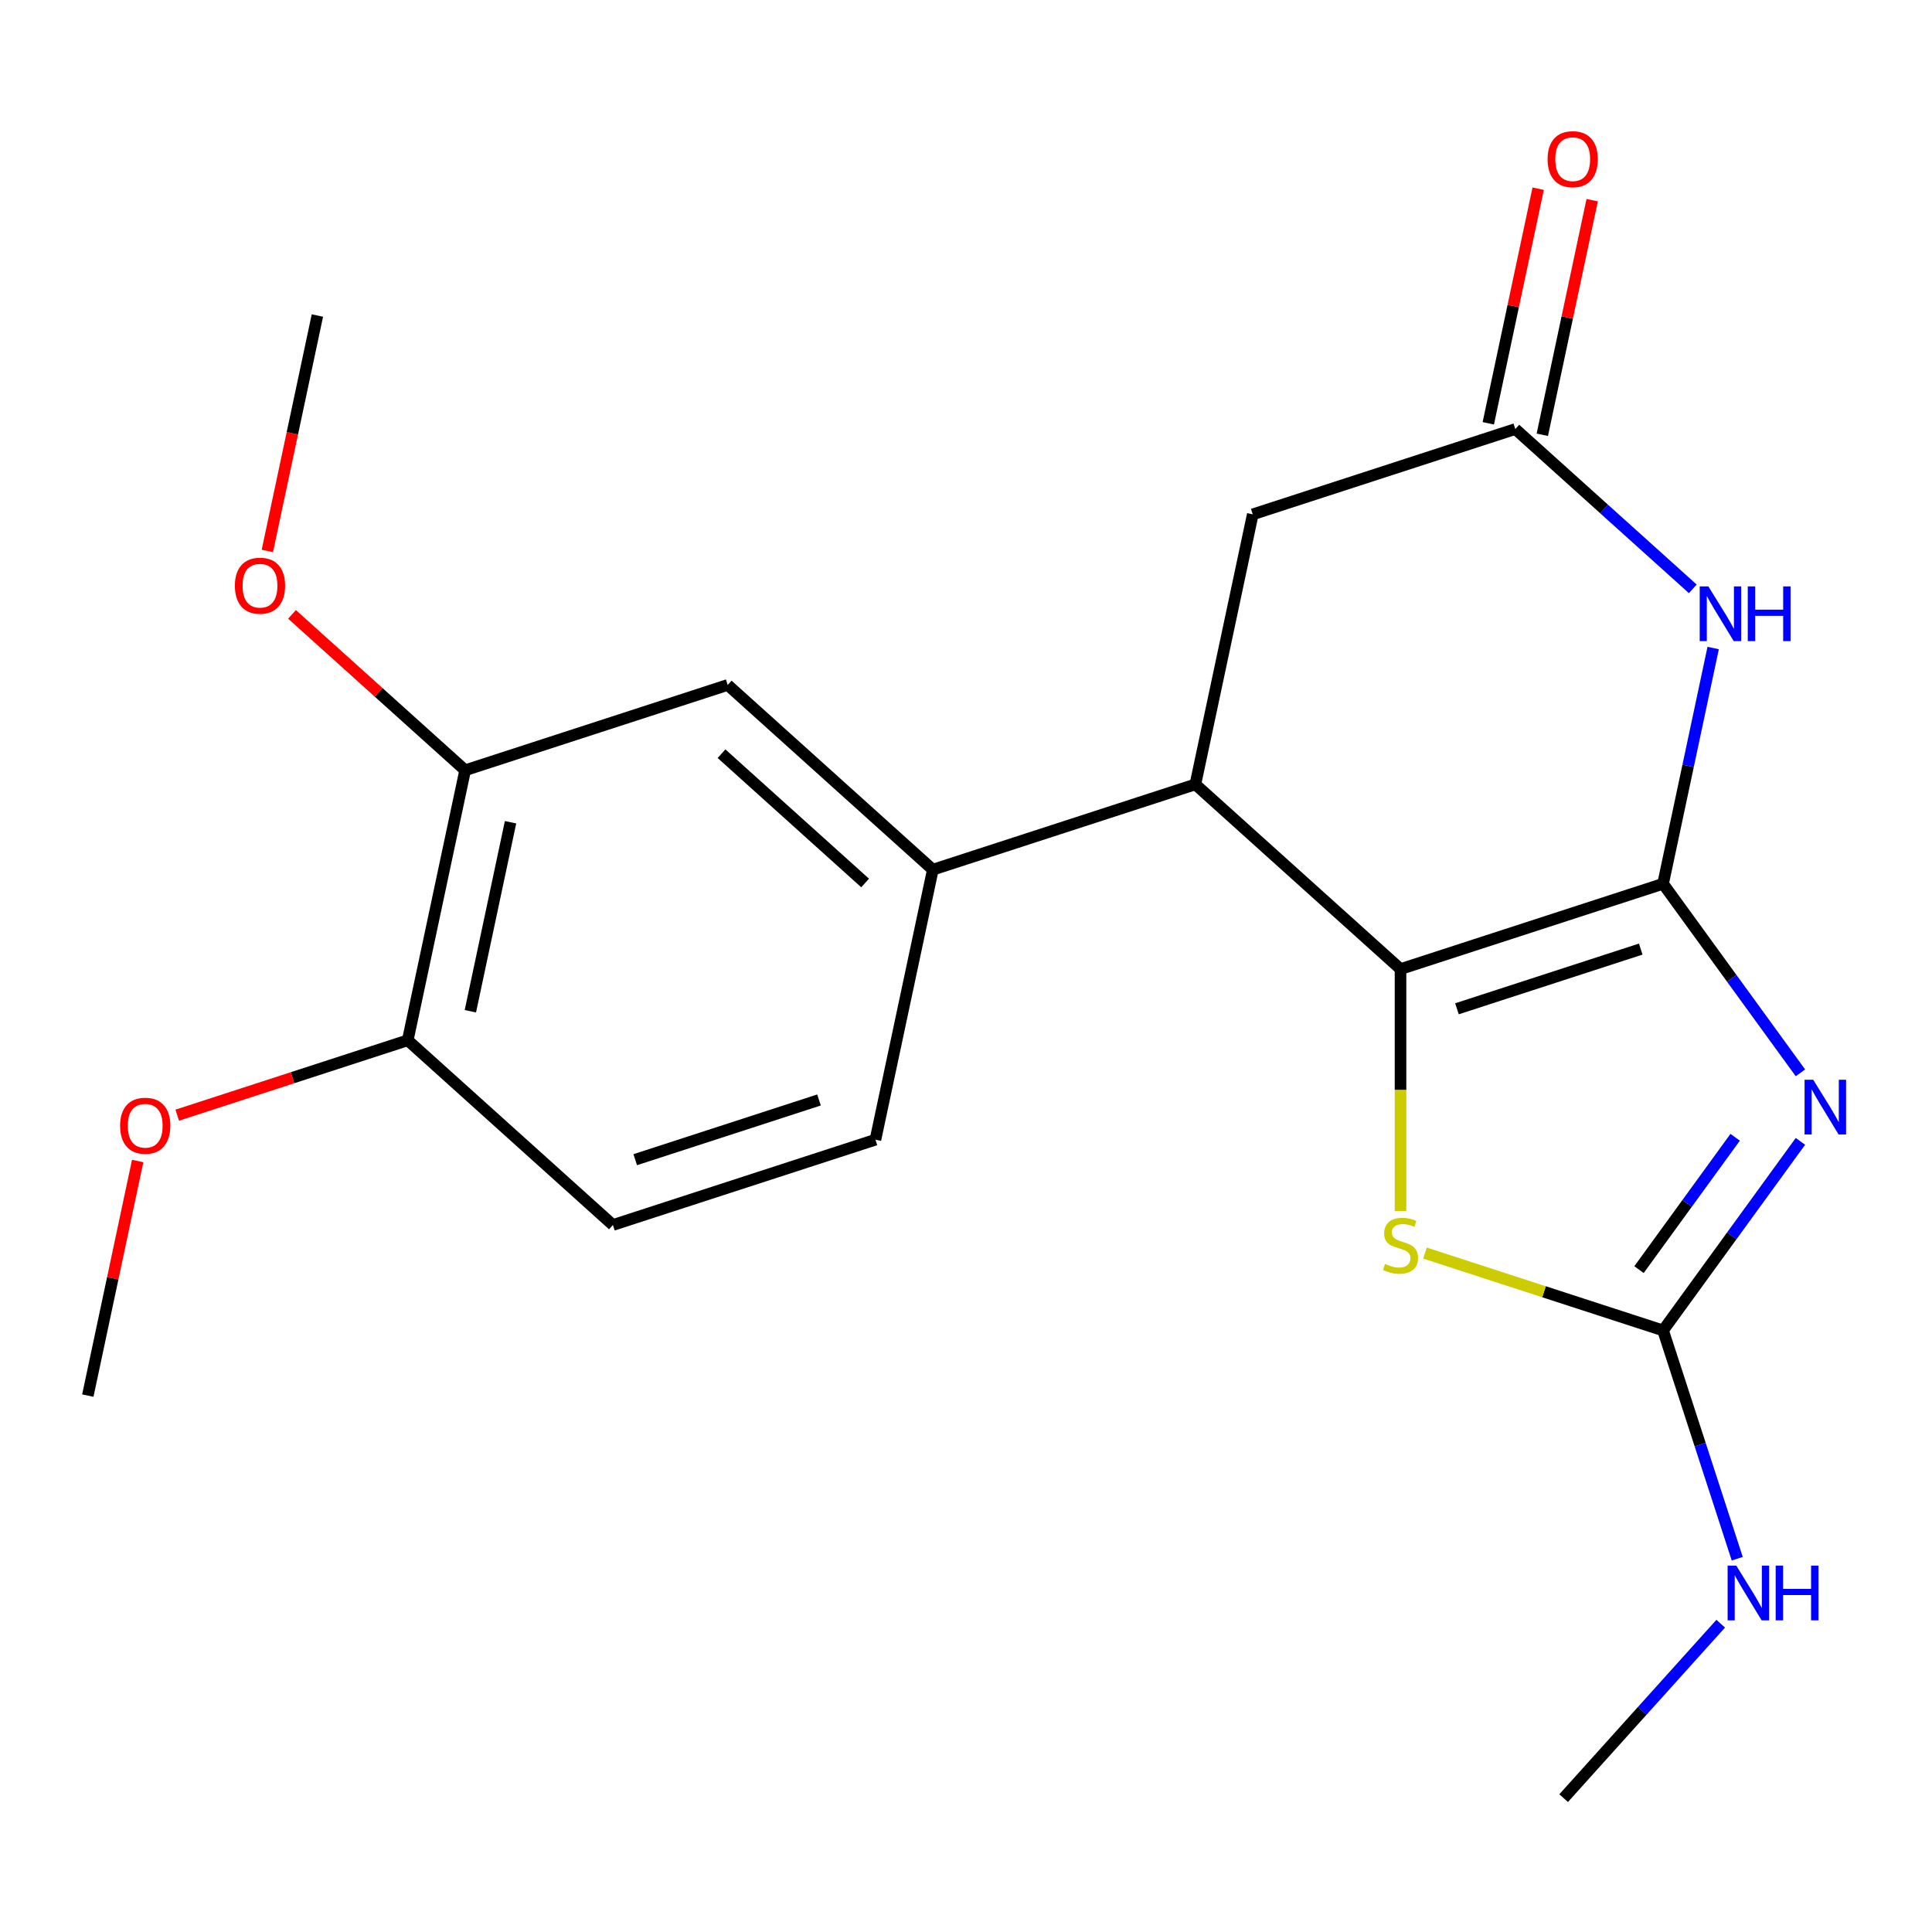 <?xml version='1.0' encoding='iso-8859-1'?>
<svg version='1.1' baseProfile='full'
              xmlns='http://www.w3.org/2000/svg'
                      xmlns:rdkit='http://www.rdkit.org/xml'
                      xmlns:xlink='http://www.w3.org/1999/xlink'
                  xml:space='preserve'
width='1000px' height='1000px' viewBox='0 0 1000 1000'>
<!-- END OF HEADER -->
<rect style='opacity:1.0;fill:#FFFFFF;stroke:none' width='1000' height='1000' x='0' y='0'> </rect>
<path class='bond-0' d='M 860.798,457.441 L 896.349,506.373' style='fill:none;fill-rule:evenodd;stroke:#000000;stroke-width:6px;stroke-linecap:butt;stroke-linejoin:miter;stroke-opacity:1' />
<path class='bond-0' d='M 896.349,506.373 L 931.9,555.305' style='fill:none;fill-rule:evenodd;stroke:#0000FF;stroke-width:6px;stroke-linecap:butt;stroke-linejoin:miter;stroke-opacity:1' />
<path class='bond-1' d='M 860.798,457.441 L 724.907,501.595' style='fill:none;fill-rule:evenodd;stroke:#000000;stroke-width:6px;stroke-linecap:butt;stroke-linejoin:miter;stroke-opacity:1' />
<path class='bond-1' d='M 849.245,491.243 L 754.122,522.15' style='fill:none;fill-rule:evenodd;stroke:#000000;stroke-width:6px;stroke-linecap:butt;stroke-linejoin:miter;stroke-opacity:1' />
<path class='bond-2' d='M 860.798,457.441 L 873.767,396.427' style='fill:none;fill-rule:evenodd;stroke:#000000;stroke-width:6px;stroke-linecap:butt;stroke-linejoin:miter;stroke-opacity:1' />
<path class='bond-2' d='M 873.767,396.427 L 886.736,335.412' style='fill:none;fill-rule:evenodd;stroke:#0000FF;stroke-width:6px;stroke-linecap:butt;stroke-linejoin:miter;stroke-opacity:1' />
<path class='bond-3' d='M 931.9,590.769 L 896.349,639.701' style='fill:none;fill-rule:evenodd;stroke:#0000FF;stroke-width:6px;stroke-linecap:butt;stroke-linejoin:miter;stroke-opacity:1' />
<path class='bond-3' d='M 896.349,639.701 L 860.798,688.632' style='fill:none;fill-rule:evenodd;stroke:#000000;stroke-width:6px;stroke-linecap:butt;stroke-linejoin:miter;stroke-opacity:1' />
<path class='bond-3' d='M 898.115,588.651 L 873.23,622.904' style='fill:none;fill-rule:evenodd;stroke:#0000FF;stroke-width:6px;stroke-linecap:butt;stroke-linejoin:miter;stroke-opacity:1' />
<path class='bond-3' d='M 873.23,622.904 L 848.344,657.156' style='fill:none;fill-rule:evenodd;stroke:#000000;stroke-width:6px;stroke-linecap:butt;stroke-linejoin:miter;stroke-opacity:1' />
<path class='bond-4' d='M 724.907,501.595 L 724.907,564.191' style='fill:none;fill-rule:evenodd;stroke:#000000;stroke-width:6px;stroke-linecap:butt;stroke-linejoin:miter;stroke-opacity:1' />
<path class='bond-4' d='M 724.907,564.191 L 724.907,626.787' style='fill:none;fill-rule:evenodd;stroke:#CCCC00;stroke-width:6px;stroke-linecap:butt;stroke-linejoin:miter;stroke-opacity:1' />
<path class='bond-5' d='M 724.907,501.595 L 618.724,405.987' style='fill:none;fill-rule:evenodd;stroke:#000000;stroke-width:6px;stroke-linecap:butt;stroke-linejoin:miter;stroke-opacity:1' />
<path class='bond-6' d='M 876.193,304.793 L 830.257,263.433' style='fill:none;fill-rule:evenodd;stroke:#0000FF;stroke-width:6px;stroke-linecap:butt;stroke-linejoin:miter;stroke-opacity:1' />
<path class='bond-6' d='M 830.257,263.433 L 784.322,222.072' style='fill:none;fill-rule:evenodd;stroke:#000000;stroke-width:6px;stroke-linecap:butt;stroke-linejoin:miter;stroke-opacity:1' />
<path class='bond-14' d='M 860.798,688.632 L 879.994,747.711' style='fill:none;fill-rule:evenodd;stroke:#000000;stroke-width:6px;stroke-linecap:butt;stroke-linejoin:miter;stroke-opacity:1' />
<path class='bond-14' d='M 879.994,747.711 L 899.19,806.791' style='fill:none;fill-rule:evenodd;stroke:#0000FF;stroke-width:6px;stroke-linecap:butt;stroke-linejoin:miter;stroke-opacity:1' />
<path class='bond-21' d='M 860.798,688.632 L 799.179,668.611' style='fill:none;fill-rule:evenodd;stroke:#000000;stroke-width:6px;stroke-linecap:butt;stroke-linejoin:miter;stroke-opacity:1' />
<path class='bond-21' d='M 799.179,668.611 L 737.559,648.59' style='fill:none;fill-rule:evenodd;stroke:#CCCC00;stroke-width:6px;stroke-linecap:butt;stroke-linejoin:miter;stroke-opacity:1' />
<path class='bond-7' d='M 618.724,405.987 L 482.833,450.14' style='fill:none;fill-rule:evenodd;stroke:#000000;stroke-width:6px;stroke-linecap:butt;stroke-linejoin:miter;stroke-opacity:1' />
<path class='bond-22' d='M 618.724,405.987 L 648.431,266.226' style='fill:none;fill-rule:evenodd;stroke:#000000;stroke-width:6px;stroke-linecap:butt;stroke-linejoin:miter;stroke-opacity:1' />
<path class='bond-9' d='M 784.322,222.072 L 648.431,266.226' style='fill:none;fill-rule:evenodd;stroke:#000000;stroke-width:6px;stroke-linecap:butt;stroke-linejoin:miter;stroke-opacity:1' />
<path class='bond-12' d='M 798.298,225.043 L 811.203,164.328' style='fill:none;fill-rule:evenodd;stroke:#000000;stroke-width:6px;stroke-linecap:butt;stroke-linejoin:miter;stroke-opacity:1' />
<path class='bond-12' d='M 811.203,164.328 L 824.109,103.613' style='fill:none;fill-rule:evenodd;stroke:#FF0000;stroke-width:6px;stroke-linecap:butt;stroke-linejoin:miter;stroke-opacity:1' />
<path class='bond-12' d='M 770.346,219.101 L 783.251,158.387' style='fill:none;fill-rule:evenodd;stroke:#000000;stroke-width:6px;stroke-linecap:butt;stroke-linejoin:miter;stroke-opacity:1' />
<path class='bond-12' d='M 783.251,158.387 L 796.156,97.672' style='fill:none;fill-rule:evenodd;stroke:#FF0000;stroke-width:6px;stroke-linecap:butt;stroke-linejoin:miter;stroke-opacity:1' />
<path class='bond-8' d='M 482.833,450.14 L 376.65,354.533' style='fill:none;fill-rule:evenodd;stroke:#000000;stroke-width:6px;stroke-linecap:butt;stroke-linejoin:miter;stroke-opacity:1' />
<path class='bond-8' d='M 447.784,457.036 L 373.456,390.11' style='fill:none;fill-rule:evenodd;stroke:#000000;stroke-width:6px;stroke-linecap:butt;stroke-linejoin:miter;stroke-opacity:1' />
<path class='bond-13' d='M 482.833,450.14 L 453.126,589.902' style='fill:none;fill-rule:evenodd;stroke:#000000;stroke-width:6px;stroke-linecap:butt;stroke-linejoin:miter;stroke-opacity:1' />
<path class='bond-10' d='M 376.65,354.533 L 240.76,398.686' style='fill:none;fill-rule:evenodd;stroke:#000000;stroke-width:6px;stroke-linecap:butt;stroke-linejoin:miter;stroke-opacity:1' />
<path class='bond-11' d='M 240.76,398.686 L 211.052,538.448' style='fill:none;fill-rule:evenodd;stroke:#000000;stroke-width:6px;stroke-linecap:butt;stroke-linejoin:miter;stroke-opacity:1' />
<path class='bond-11' d='M 264.256,425.592 L 243.461,523.425' style='fill:none;fill-rule:evenodd;stroke:#000000;stroke-width:6px;stroke-linecap:butt;stroke-linejoin:miter;stroke-opacity:1' />
<path class='bond-16' d='M 240.76,398.686 L 195.954,358.343' style='fill:none;fill-rule:evenodd;stroke:#000000;stroke-width:6px;stroke-linecap:butt;stroke-linejoin:miter;stroke-opacity:1' />
<path class='bond-16' d='M 195.954,358.343 L 151.148,318' style='fill:none;fill-rule:evenodd;stroke:#FF0000;stroke-width:6px;stroke-linecap:butt;stroke-linejoin:miter;stroke-opacity:1' />
<path class='bond-17' d='M 211.052,538.448 L 151.393,557.832' style='fill:none;fill-rule:evenodd;stroke:#000000;stroke-width:6px;stroke-linecap:butt;stroke-linejoin:miter;stroke-opacity:1' />
<path class='bond-17' d='M 151.393,557.832 L 91.734,577.216' style='fill:none;fill-rule:evenodd;stroke:#FF0000;stroke-width:6px;stroke-linecap:butt;stroke-linejoin:miter;stroke-opacity:1' />
<path class='bond-23' d='M 211.052,538.448 L 317.236,634.055' style='fill:none;fill-rule:evenodd;stroke:#000000;stroke-width:6px;stroke-linecap:butt;stroke-linejoin:miter;stroke-opacity:1' />
<path class='bond-15' d='M 453.126,589.902 L 317.236,634.055' style='fill:none;fill-rule:evenodd;stroke:#000000;stroke-width:6px;stroke-linecap:butt;stroke-linejoin:miter;stroke-opacity:1' />
<path class='bond-15' d='M 423.912,569.347 L 328.789,600.254' style='fill:none;fill-rule:evenodd;stroke:#000000;stroke-width:6px;stroke-linecap:butt;stroke-linejoin:miter;stroke-opacity:1' />
<path class='bond-18' d='M 890.639,840.418 L 849.991,885.562' style='fill:none;fill-rule:evenodd;stroke:#0000FF;stroke-width:6px;stroke-linecap:butt;stroke-linejoin:miter;stroke-opacity:1' />
<path class='bond-18' d='M 849.991,885.562 L 809.344,930.706' style='fill:none;fill-rule:evenodd;stroke:#000000;stroke-width:6px;stroke-linecap:butt;stroke-linejoin:miter;stroke-opacity:1' />
<path class='bond-19' d='M 138.379,285.186 L 151.331,224.251' style='fill:none;fill-rule:evenodd;stroke:#FF0000;stroke-width:6px;stroke-linecap:butt;stroke-linejoin:miter;stroke-opacity:1' />
<path class='bond-19' d='M 151.331,224.251 L 164.283,163.317' style='fill:none;fill-rule:evenodd;stroke:#000000;stroke-width:6px;stroke-linecap:butt;stroke-linejoin:miter;stroke-opacity:1' />
<path class='bond-20' d='M 71.265,600.933 L 58.36,661.648' style='fill:none;fill-rule:evenodd;stroke:#FF0000;stroke-width:6px;stroke-linecap:butt;stroke-linejoin:miter;stroke-opacity:1' />
<path class='bond-20' d='M 58.36,661.648 L 45.455,722.363' style='fill:none;fill-rule:evenodd;stroke:#000000;stroke-width:6px;stroke-linecap:butt;stroke-linejoin:miter;stroke-opacity:1' />
<path  class='atom-1' d='M 938.523 558.877
L 947.803 573.877
Q 948.723 575.357, 950.203 578.037
Q 951.683 580.717, 951.763 580.877
L 951.763 558.877
L 955.523 558.877
L 955.523 587.197
L 951.643 587.197
L 941.683 570.797
Q 940.523 568.877, 939.283 566.677
Q 938.083 564.477, 937.723 563.797
L 937.723 587.197
L 934.043 587.197
L 934.043 558.877
L 938.523 558.877
' fill='#0000FF'/>
<path  class='atom-3' d='M 884.245 303.52
L 893.525 318.52
Q 894.445 320, 895.925 322.68
Q 897.405 325.36, 897.485 325.52
L 897.485 303.52
L 901.245 303.52
L 901.245 331.84
L 897.365 331.84
L 887.405 315.44
Q 886.245 313.52, 885.005 311.32
Q 883.805 309.12, 883.445 308.44
L 883.445 331.84
L 879.765 331.84
L 879.765 303.52
L 884.245 303.52
' fill='#0000FF'/>
<path  class='atom-3' d='M 904.645 303.52
L 908.485 303.52
L 908.485 315.56
L 922.965 315.56
L 922.965 303.52
L 926.805 303.52
L 926.805 331.84
L 922.965 331.84
L 922.965 318.76
L 908.485 318.76
L 908.485 331.84
L 904.645 331.84
L 904.645 303.52
' fill='#0000FF'/>
<path  class='atom-5' d='M 716.907 654.199
Q 717.227 654.319, 718.547 654.879
Q 719.867 655.439, 721.307 655.799
Q 722.787 656.119, 724.227 656.119
Q 726.907 656.119, 728.467 654.839
Q 730.027 653.519, 730.027 651.239
Q 730.027 649.679, 729.227 648.719
Q 728.467 647.759, 727.267 647.239
Q 726.067 646.719, 724.067 646.119
Q 721.547 645.359, 720.027 644.639
Q 718.547 643.919, 717.467 642.399
Q 716.427 640.879, 716.427 638.319
Q 716.427 634.759, 718.827 632.559
Q 721.267 630.359, 726.067 630.359
Q 729.347 630.359, 733.067 631.919
L 732.147 634.999
Q 728.747 633.599, 726.187 633.599
Q 723.427 633.599, 721.907 634.759
Q 720.387 635.879, 720.427 637.839
Q 720.427 639.359, 721.187 640.279
Q 721.987 641.199, 723.107 641.719
Q 724.267 642.239, 726.187 642.839
Q 728.747 643.639, 730.267 644.439
Q 731.787 645.239, 732.867 646.879
Q 733.987 648.479, 733.987 651.239
Q 733.987 655.159, 731.347 657.279
Q 728.747 659.359, 724.387 659.359
Q 721.867 659.359, 719.947 658.799
Q 718.067 658.279, 715.827 657.359
L 716.907 654.199
' fill='#CCCC00'/>
<path  class='atom-13' d='M 801.029 82.391
Q 801.029 75.591, 804.389 71.791
Q 807.749 67.991, 814.029 67.991
Q 820.309 67.991, 823.669 71.791
Q 827.029 75.591, 827.029 82.391
Q 827.029 89.271, 823.629 93.191
Q 820.229 97.071, 814.029 97.071
Q 807.789 97.071, 804.389 93.191
Q 801.029 89.311, 801.029 82.391
M 814.029 93.871
Q 818.349 93.871, 820.669 90.991
Q 823.029 88.071, 823.029 82.391
Q 823.029 76.831, 820.669 74.031
Q 818.349 71.191, 814.029 71.191
Q 809.709 71.191, 807.349 73.991
Q 805.029 76.791, 805.029 82.391
Q 805.029 88.111, 807.349 90.991
Q 809.709 93.871, 814.029 93.871
' fill='#FF0000'/>
<path  class='atom-15' d='M 898.691 810.363
L 907.971 825.363
Q 908.891 826.843, 910.371 829.523
Q 911.851 832.203, 911.931 832.363
L 911.931 810.363
L 915.691 810.363
L 915.691 838.683
L 911.811 838.683
L 901.851 822.283
Q 900.691 820.363, 899.451 818.163
Q 898.251 815.963, 897.891 815.283
L 897.891 838.683
L 894.211 838.683
L 894.211 810.363
L 898.691 810.363
' fill='#0000FF'/>
<path  class='atom-15' d='M 919.091 810.363
L 922.931 810.363
L 922.931 822.403
L 937.411 822.403
L 937.411 810.363
L 941.251 810.363
L 941.251 838.683
L 937.411 838.683
L 937.411 825.603
L 922.931 825.603
L 922.931 838.683
L 919.091 838.683
L 919.091 810.363
' fill='#0000FF'/>
<path  class='atom-17' d='M 121.576 303.158
Q 121.576 296.358, 124.936 292.558
Q 128.296 288.758, 134.576 288.758
Q 140.856 288.758, 144.216 292.558
Q 147.576 296.358, 147.576 303.158
Q 147.576 310.038, 144.176 313.958
Q 140.776 317.838, 134.576 317.838
Q 128.336 317.838, 124.936 313.958
Q 121.576 310.078, 121.576 303.158
M 134.576 314.638
Q 138.896 314.638, 141.216 311.758
Q 143.576 308.838, 143.576 303.158
Q 143.576 297.598, 141.216 294.798
Q 138.896 291.958, 134.576 291.958
Q 130.256 291.958, 127.896 294.758
Q 125.576 297.558, 125.576 303.158
Q 125.576 308.878, 127.896 311.758
Q 130.256 314.638, 134.576 314.638
' fill='#FF0000'/>
<path  class='atom-18' d='M 62.162 582.681
Q 62.162 575.881, 65.522 572.081
Q 68.882 568.281, 75.162 568.281
Q 81.442 568.281, 84.802 572.081
Q 88.162 575.881, 88.162 582.681
Q 88.162 589.561, 84.762 593.481
Q 81.362 597.361, 75.162 597.361
Q 68.922 597.361, 65.522 593.481
Q 62.162 589.601, 62.162 582.681
M 75.162 594.161
Q 79.482 594.161, 81.802 591.281
Q 84.162 588.361, 84.162 582.681
Q 84.162 577.121, 81.802 574.321
Q 79.482 571.481, 75.162 571.481
Q 70.842 571.481, 68.482 574.281
Q 66.162 577.081, 66.162 582.681
Q 66.162 588.401, 68.482 591.281
Q 70.842 594.161, 75.162 594.161
' fill='#FF0000'/>
</svg>
